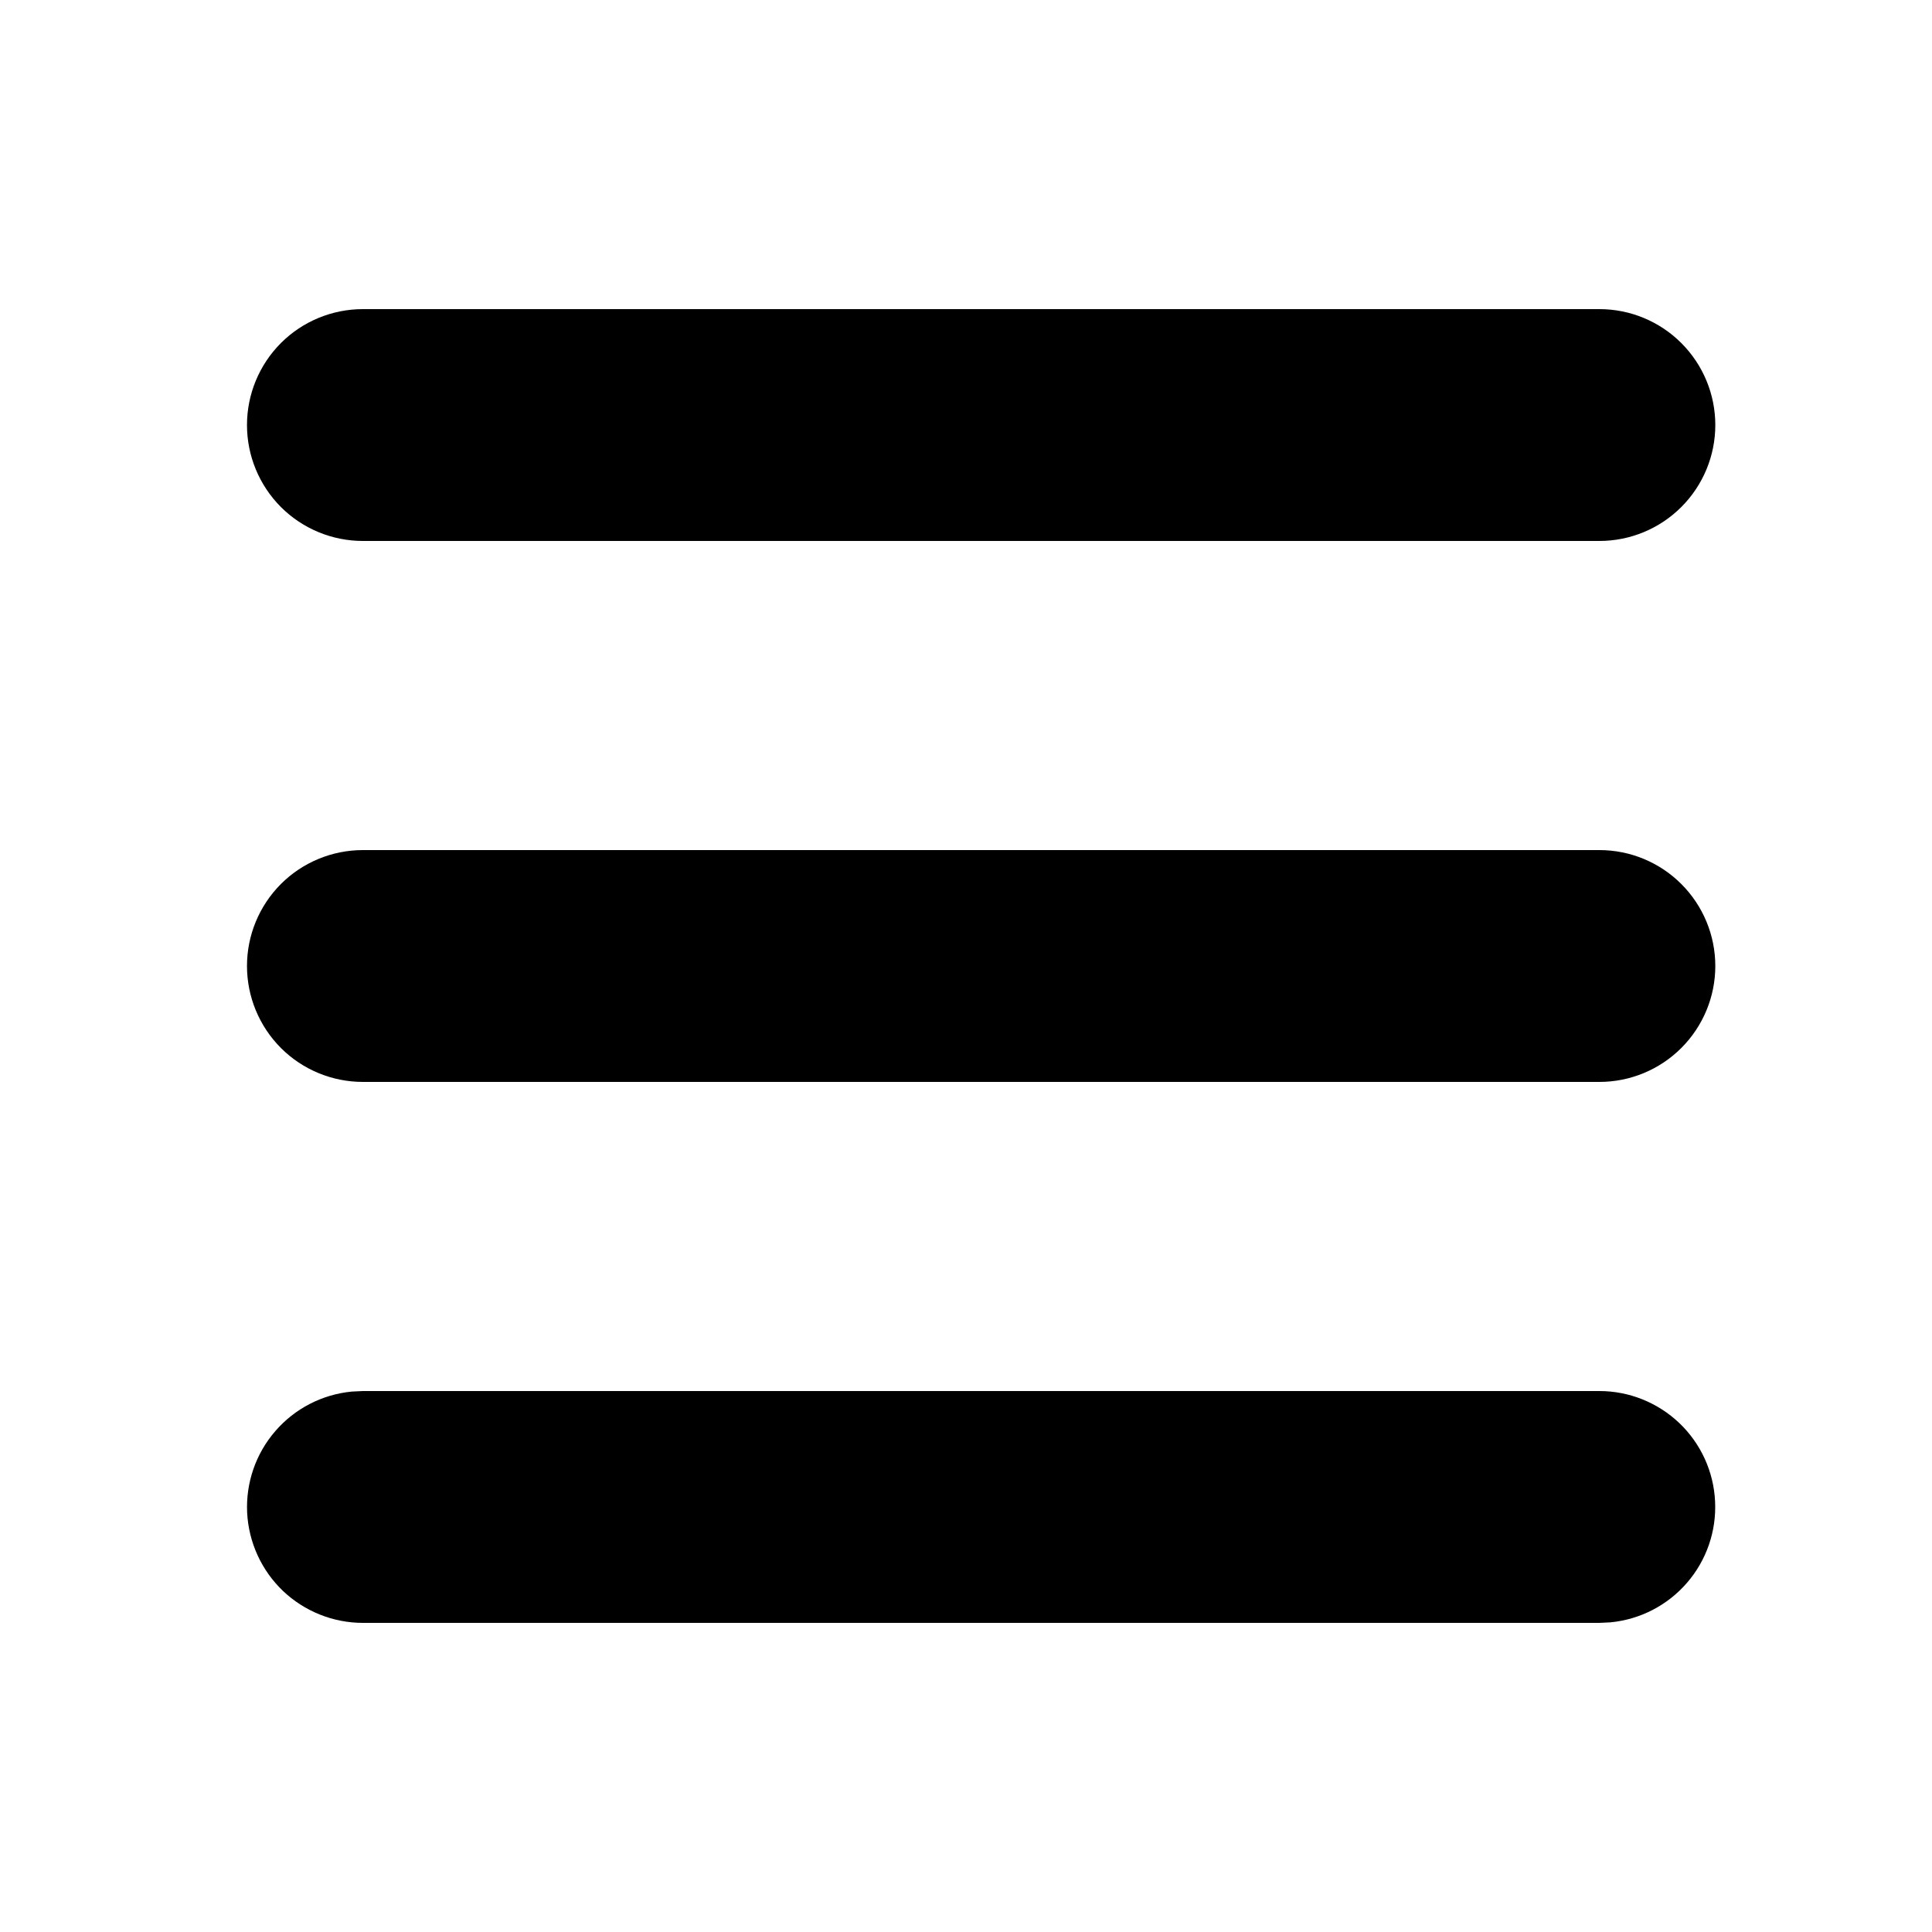 <svg width="25" height="25" viewBox="0 0 25 25" fill="none" xmlns="http://www.w3.org/2000/svg">
<path d="M20.696 18C21.081 18 21.451 18.149 21.73 18.414C22.009 18.68 22.175 19.043 22.193 19.428C22.212 19.813 22.082 20.19 21.83 20.481C21.578 20.773 21.223 20.956 20.84 20.993L20.696 21H4.696C4.311 21 3.94 20.851 3.661 20.586C3.383 20.32 3.217 19.957 3.198 19.572C3.18 19.187 3.31 18.81 3.562 18.519C3.814 18.227 4.168 18.044 4.552 18.007L4.696 18H20.696ZM20.696 11C21.094 11 21.475 11.158 21.756 11.439C22.038 11.721 22.196 12.102 22.196 12.5C22.196 12.898 22.038 13.279 21.756 13.561C21.475 13.842 21.094 14 20.696 14H4.696C4.298 14 3.916 13.842 3.635 13.561C3.354 13.279 3.196 12.898 3.196 12.5C3.196 12.102 3.354 11.721 3.635 11.439C3.916 11.158 4.298 11 4.696 11H20.696ZM20.696 4C21.094 4 21.475 4.158 21.756 4.439C22.038 4.721 22.196 5.102 22.196 5.5C22.196 5.898 22.038 6.279 21.756 6.561C21.475 6.842 21.094 7 20.696 7H4.696C4.298 7 3.916 6.842 3.635 6.561C3.354 6.279 3.196 5.898 3.196 5.5C3.196 5.102 3.354 4.721 3.635 4.439C3.916 4.158 4.298 4 4.696 4H20.696Z" fill="black"/>
</svg>
